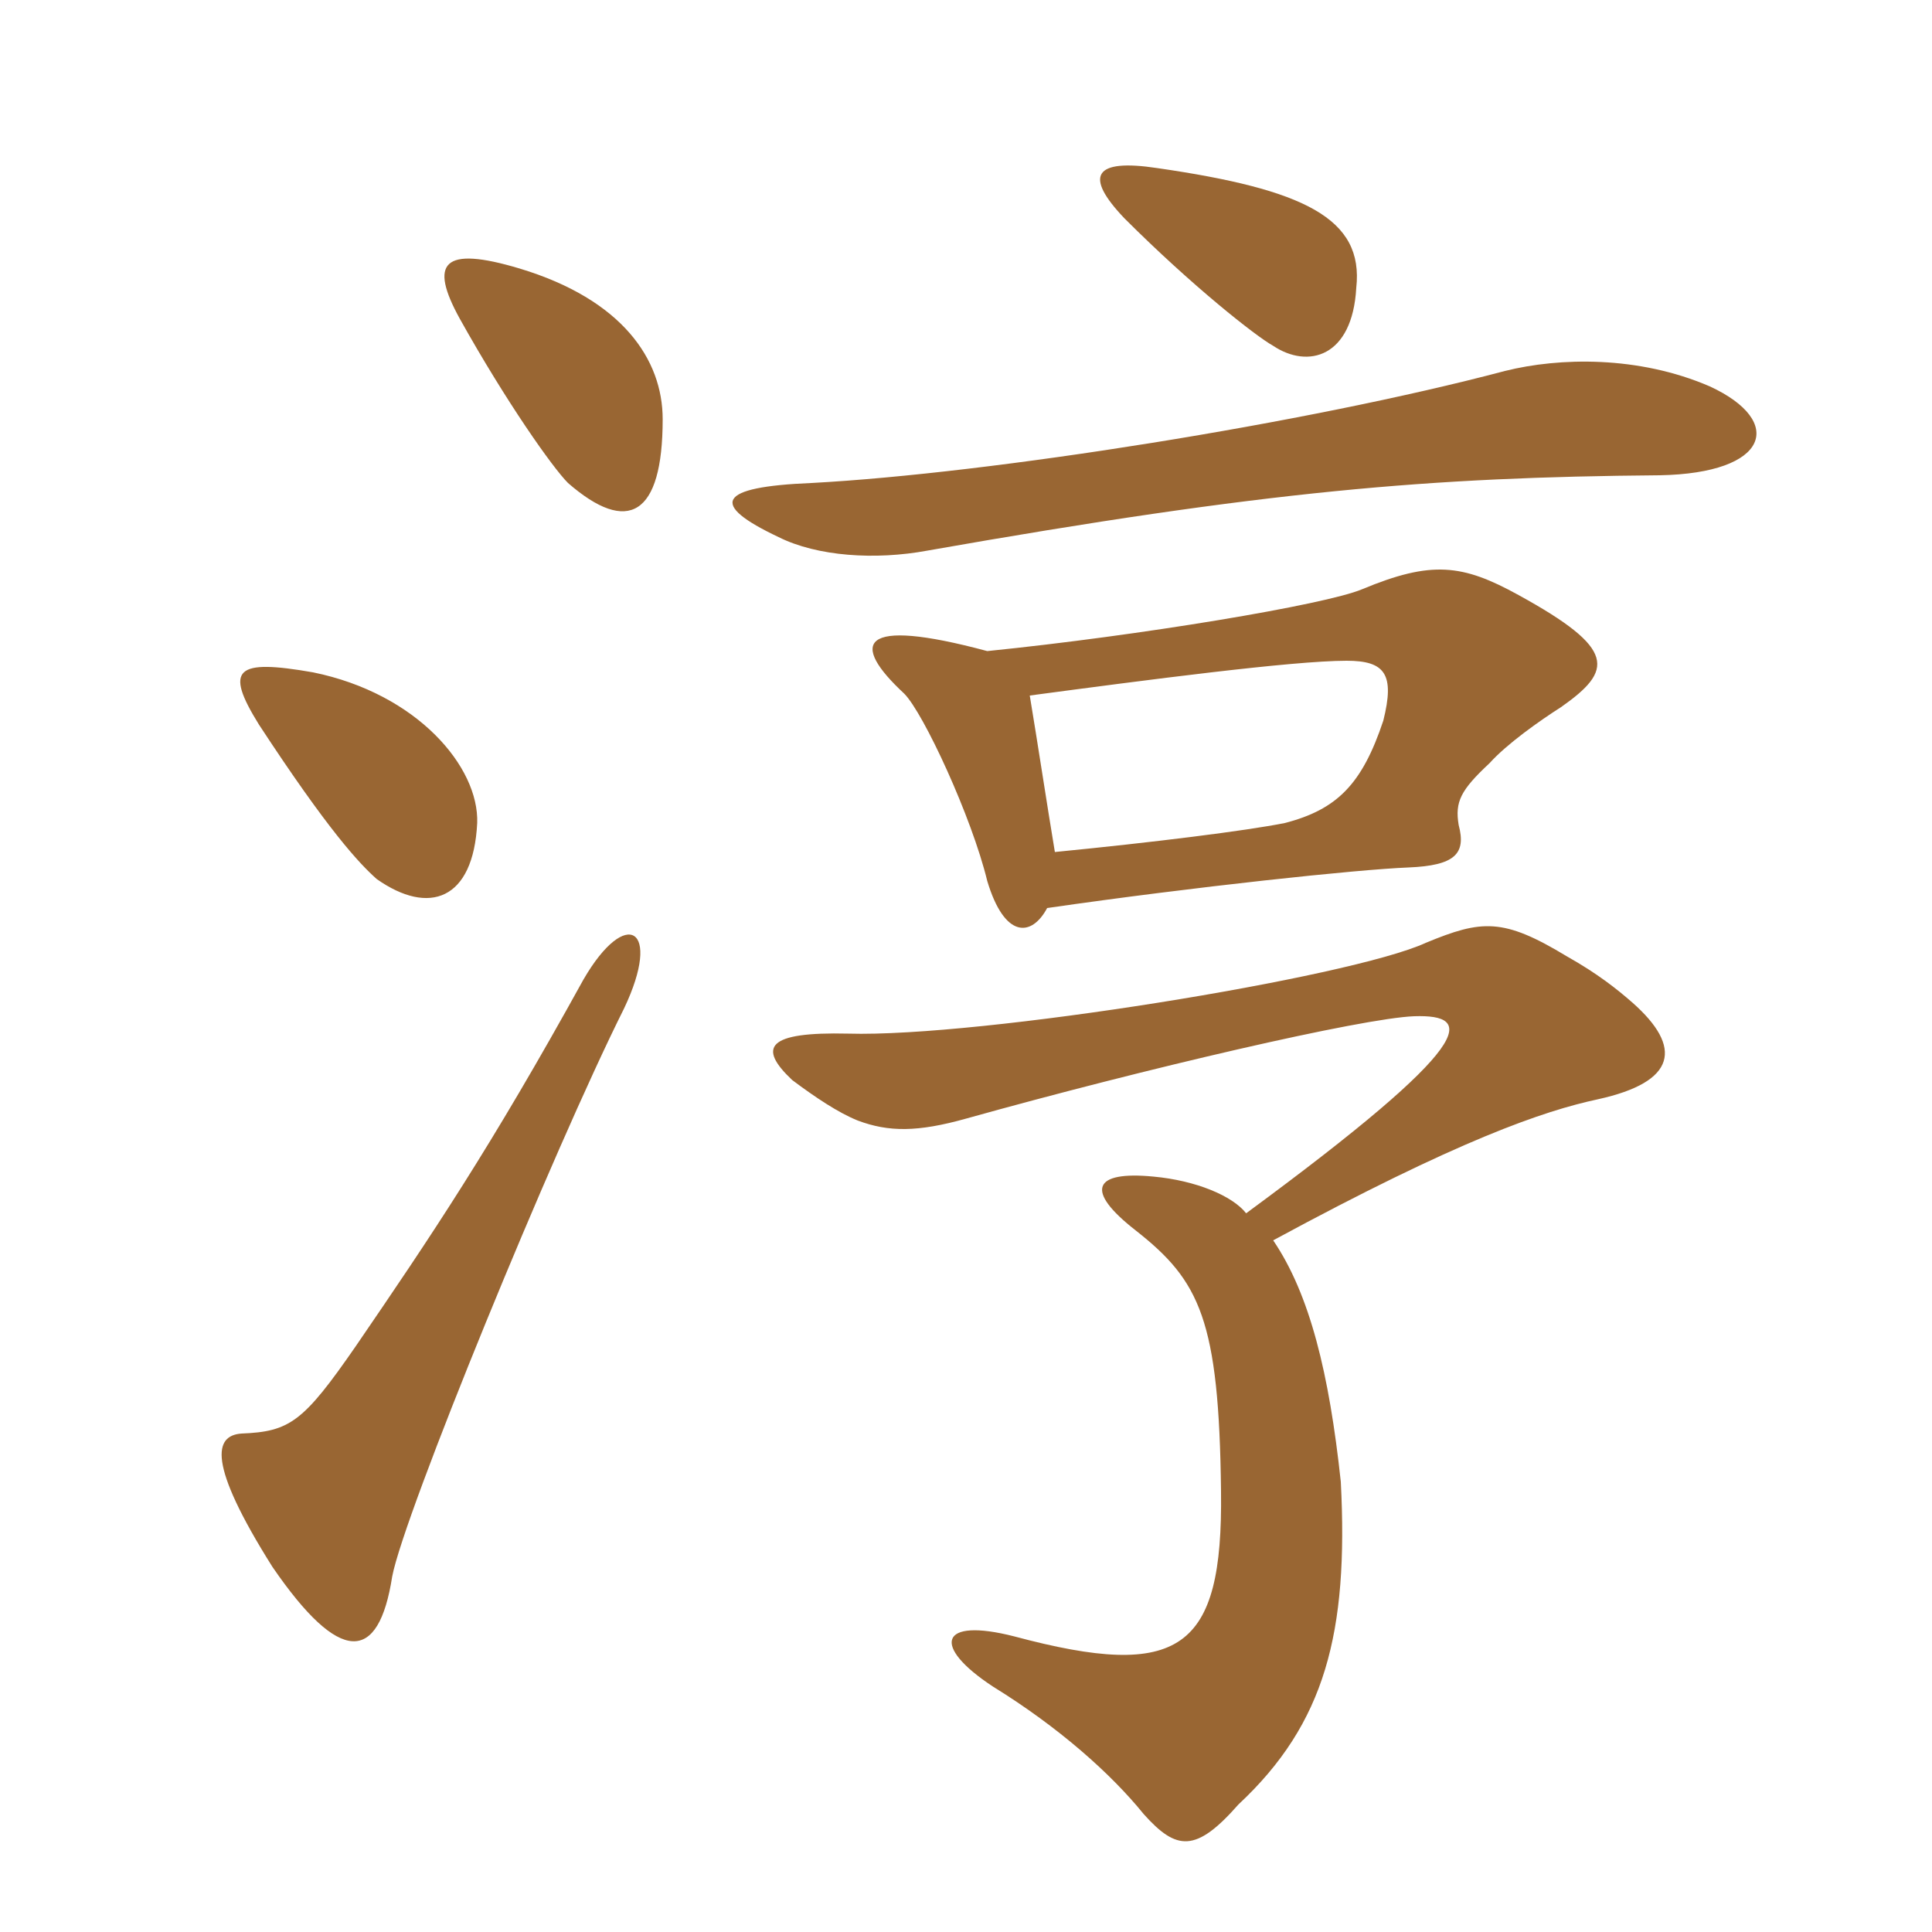 <svg xmlns="http://www.w3.org/2000/svg" xmlns:xlink="http://www.w3.org/1999/xlink" width="150" height="150"><path fill="#996633" padding="10" d="M48.45 78.30C51.45 72 48.60 70.35 45.30 76.05C38.10 89.10 33.45 96 27.60 104.55C23.55 110.40 22.50 111.15 18.75 111.30C16.65 111.45 16.05 113.55 21.15 121.65C26.40 129.30 29.40 129.15 30.45 122.40C31.35 117.60 42.90 89.40 48.45 78.30ZM96.75 94.20C95.70 92.85 92.85 91.65 89.55 91.35C84.90 90.90 84.15 92.40 88.20 95.55C93.15 99.45 94.65 102.45 94.80 115.80C94.95 128.10 91.65 130.50 78.75 127.05C72.90 125.55 72.30 127.80 77.10 130.95C82.20 134.10 86.25 137.70 88.80 140.85C91.35 143.70 92.85 143.85 96.15 140.10C102.90 133.80 104.70 126.75 104.10 115.05C103.20 106.65 101.70 100.50 98.85 96.30C113.25 88.50 119.85 86.25 124.05 85.35C130.20 84 130.65 81.30 126.75 77.85C125.55 76.80 124.05 75.60 121.65 74.25C116.70 71.25 115.05 71.40 110.70 73.20C104.85 75.90 76.05 80.55 65.85 80.25C59.55 80.10 58.80 81.30 61.50 83.85C63.30 85.20 65.10 86.40 66.60 87C69 87.90 71.25 87.90 75 86.85C88.95 82.95 105.75 79.05 109.80 78.90C114.45 78.75 114.90 80.85 96.75 94.20ZM37.05 63.90C37.20 59.55 32.40 53.85 24.30 52.20C18.30 51.15 17.40 51.90 20.10 56.25C25.50 64.50 27.90 67.05 29.25 68.25C33.30 71.10 36.75 69.90 37.05 63.90ZM81.90 66.15C81.30 62.55 80.55 57.60 79.95 54C88.95 52.80 100.35 51.30 104.55 51.30C107.55 51.30 108.30 52.35 107.40 55.95C105.75 60.90 103.80 62.85 99.75 63.90C96.75 64.50 89.55 65.40 81.90 66.15ZM76.65 50.55C66.60 47.85 66 49.95 70.20 53.85C71.70 55.35 75.45 63.45 76.65 68.40C78 72.90 80.10 72.75 81.30 70.50C92.70 68.85 105.45 67.50 109.35 67.35C112.95 67.20 113.85 66.30 113.25 64.05C112.95 62.25 113.40 61.35 115.65 59.25C117 57.75 119.55 55.95 121.20 54.90C125.25 52.05 125.55 50.40 117.90 46.20C113.55 43.80 111.15 43.50 105.75 45.75C102.90 46.95 88.50 49.35 76.65 50.55ZM132.75 30C127.20 27.60 121.05 27.75 116.85 28.80C101.55 32.85 76.95 36.75 63 37.50C55.65 37.80 55.05 39.15 60.45 41.70C63.45 43.20 67.95 43.50 72 42.75C98.40 38.10 111 37.05 128.85 36.90C137.40 36.75 138.60 32.70 132.75 30ZM51.45 32.55C51.45 27.90 48.30 23.25 40.35 20.85C34.35 19.05 33.30 20.40 35.70 24.75C39.30 31.20 42.90 36.30 44.10 37.50C48.75 41.55 51.45 40.05 51.45 32.55ZM105.30 22.35C105.90 16.95 101.25 14.70 89.85 13.05C84.90 12.30 84.15 13.65 87.30 16.95C92.55 22.20 97.50 26.10 98.85 26.85C101.55 28.65 105 27.75 105.30 22.35Z"/></svg>
